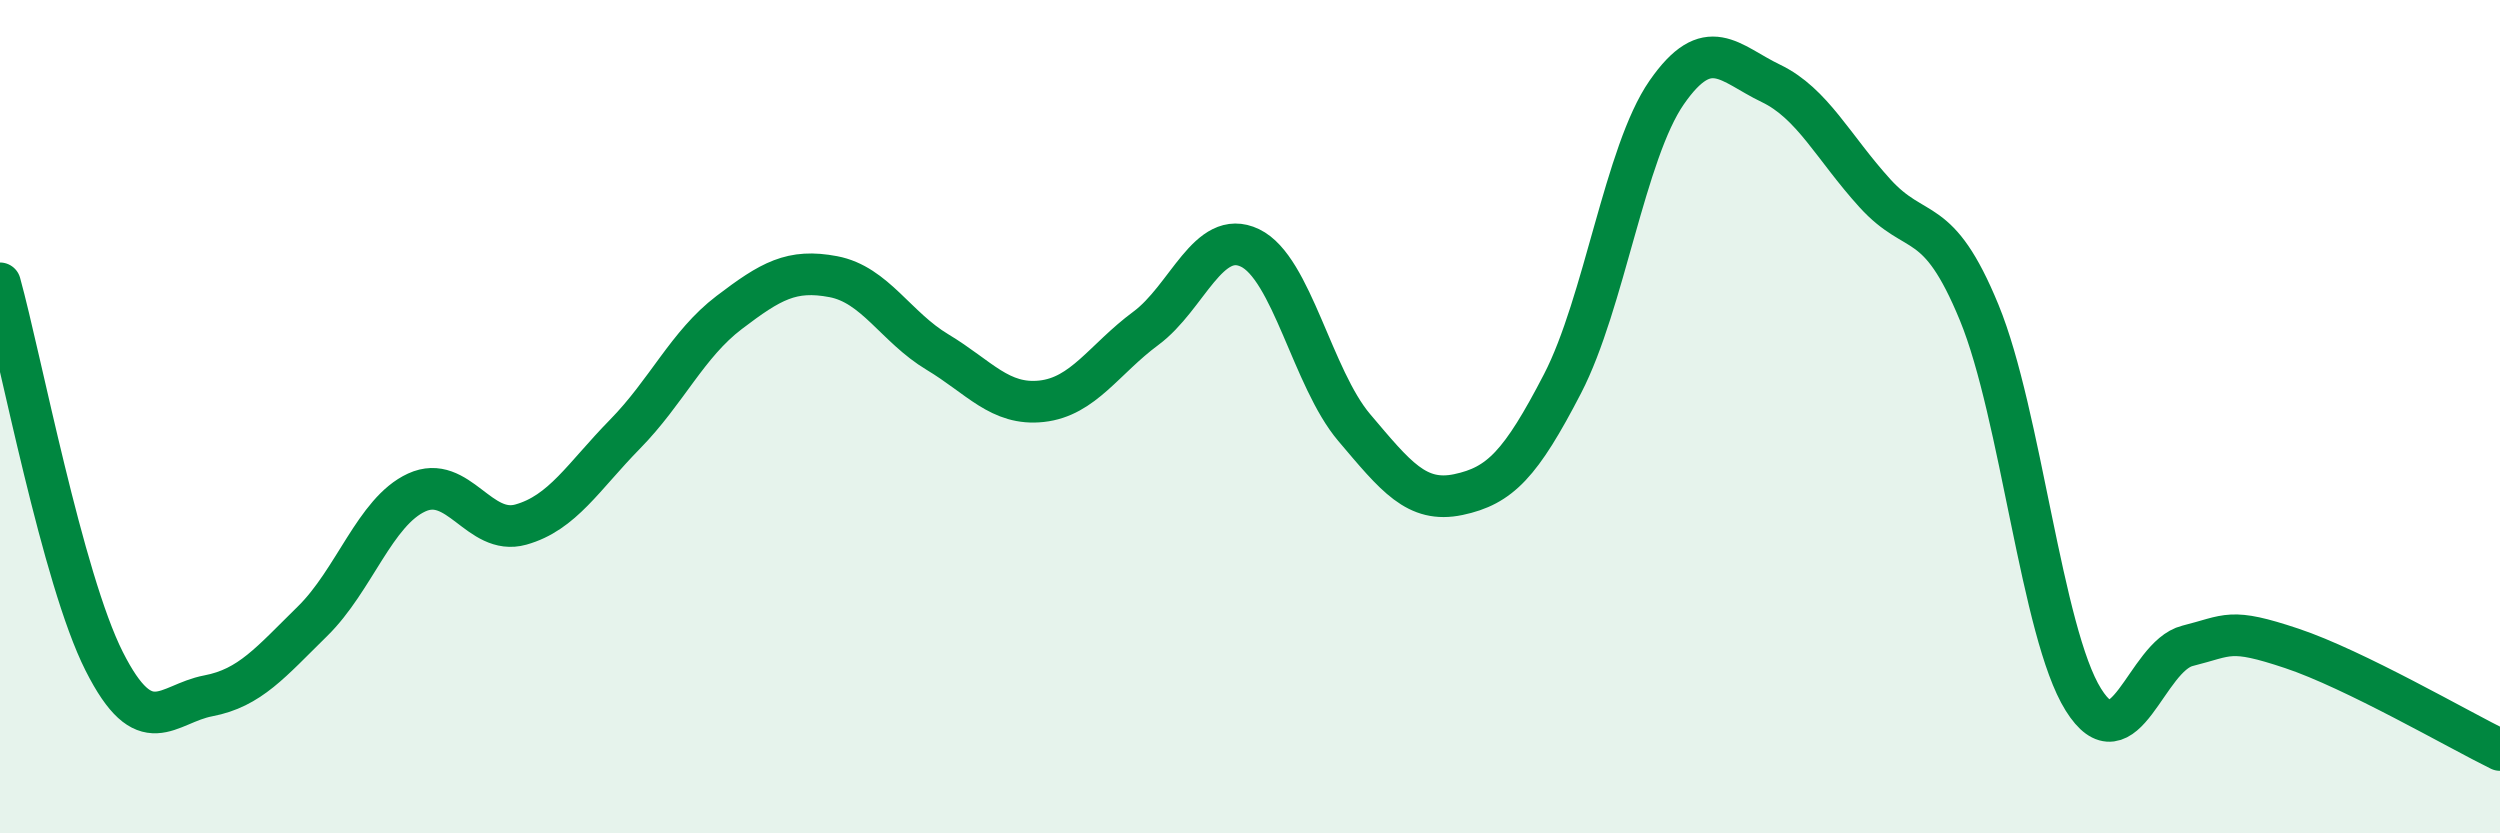 
    <svg width="60" height="20" viewBox="0 0 60 20" xmlns="http://www.w3.org/2000/svg">
      <path
        d="M 0,6.8 C 0.5,8.61 1.5,13.89 2.5,15.87 C 3.5,17.85 4,16.89 5,16.7 C 6,16.51 6.5,15.89 7.5,14.91 C 8.5,13.93 9,12.28 10,11.82 C 11,11.36 11.5,12.87 12.5,12.59 C 13.5,12.31 14,11.44 15,10.42 C 16,9.4 16.5,8.26 17.5,7.5 C 18.5,6.74 19,6.45 20,6.64 C 21,6.83 21.5,7.85 22.5,8.45 C 23.5,9.05 24,9.74 25,9.63 C 26,9.52 26.5,8.62 27.5,7.88 C 28.5,7.14 29,5.47 30,5.95 C 31,6.43 31.5,9.08 32.5,10.26 C 33.5,11.44 34,12.08 35,11.87 C 36,11.66 36.5,11.14 37.5,9.21 C 38.5,7.28 39,3.66 40,2.22 C 41,0.78 41.5,1.52 42.5,2 C 43.5,2.48 44,3.54 45,4.64 C 46,5.74 46.5,5.07 47.5,7.5 C 48.5,9.93 49,15.19 50,16.79 C 51,18.39 51.5,15.75 52.5,15.5 C 53.5,15.25 53.5,15.06 55,15.56 C 56.5,16.06 59,17.51 60,18L60 20L0 20Z"
        fill="#008740"
        opacity="0.1"
        stroke-linecap="round"
        stroke-linejoin="round"
      />
      <path
        d="M 0,6.8 C 0.5,8.61 1.5,13.89 2.5,15.87 C 3.5,17.85 4,16.89 5,16.7 C 6,16.51 6.5,15.89 7.5,14.91 C 8.5,13.93 9,12.28 10,11.82 C 11,11.36 11.5,12.87 12.5,12.59 C 13.5,12.31 14,11.44 15,10.42 C 16,9.4 16.5,8.26 17.5,7.5 C 18.5,6.74 19,6.45 20,6.64 C 21,6.83 21.5,7.85 22.5,8.45 C 23.5,9.05 24,9.74 25,9.63 C 26,9.52 26.5,8.62 27.5,7.88 C 28.5,7.14 29,5.47 30,5.95 C 31,6.43 31.5,9.08 32.5,10.26 C 33.5,11.44 34,12.08 35,11.87 C 36,11.66 36.5,11.14 37.5,9.21 C 38.5,7.28 39,3.66 40,2.22 C 41,0.78 41.5,1.52 42.5,2 C 43.5,2.48 44,3.54 45,4.64 C 46,5.74 46.5,5.07 47.5,7.5 C 48.5,9.93 49,15.19 50,16.79 C 51,18.39 51.5,15.75 52.5,15.5 C 53.5,15.25 53.5,15.06 55,15.56 C 56.5,16.06 59,17.51 60,18"
        stroke="#008740"
        stroke-width="1"
        fill="none"
        stroke-linecap="round"
        stroke-linejoin="round"
      />
    </svg>
  